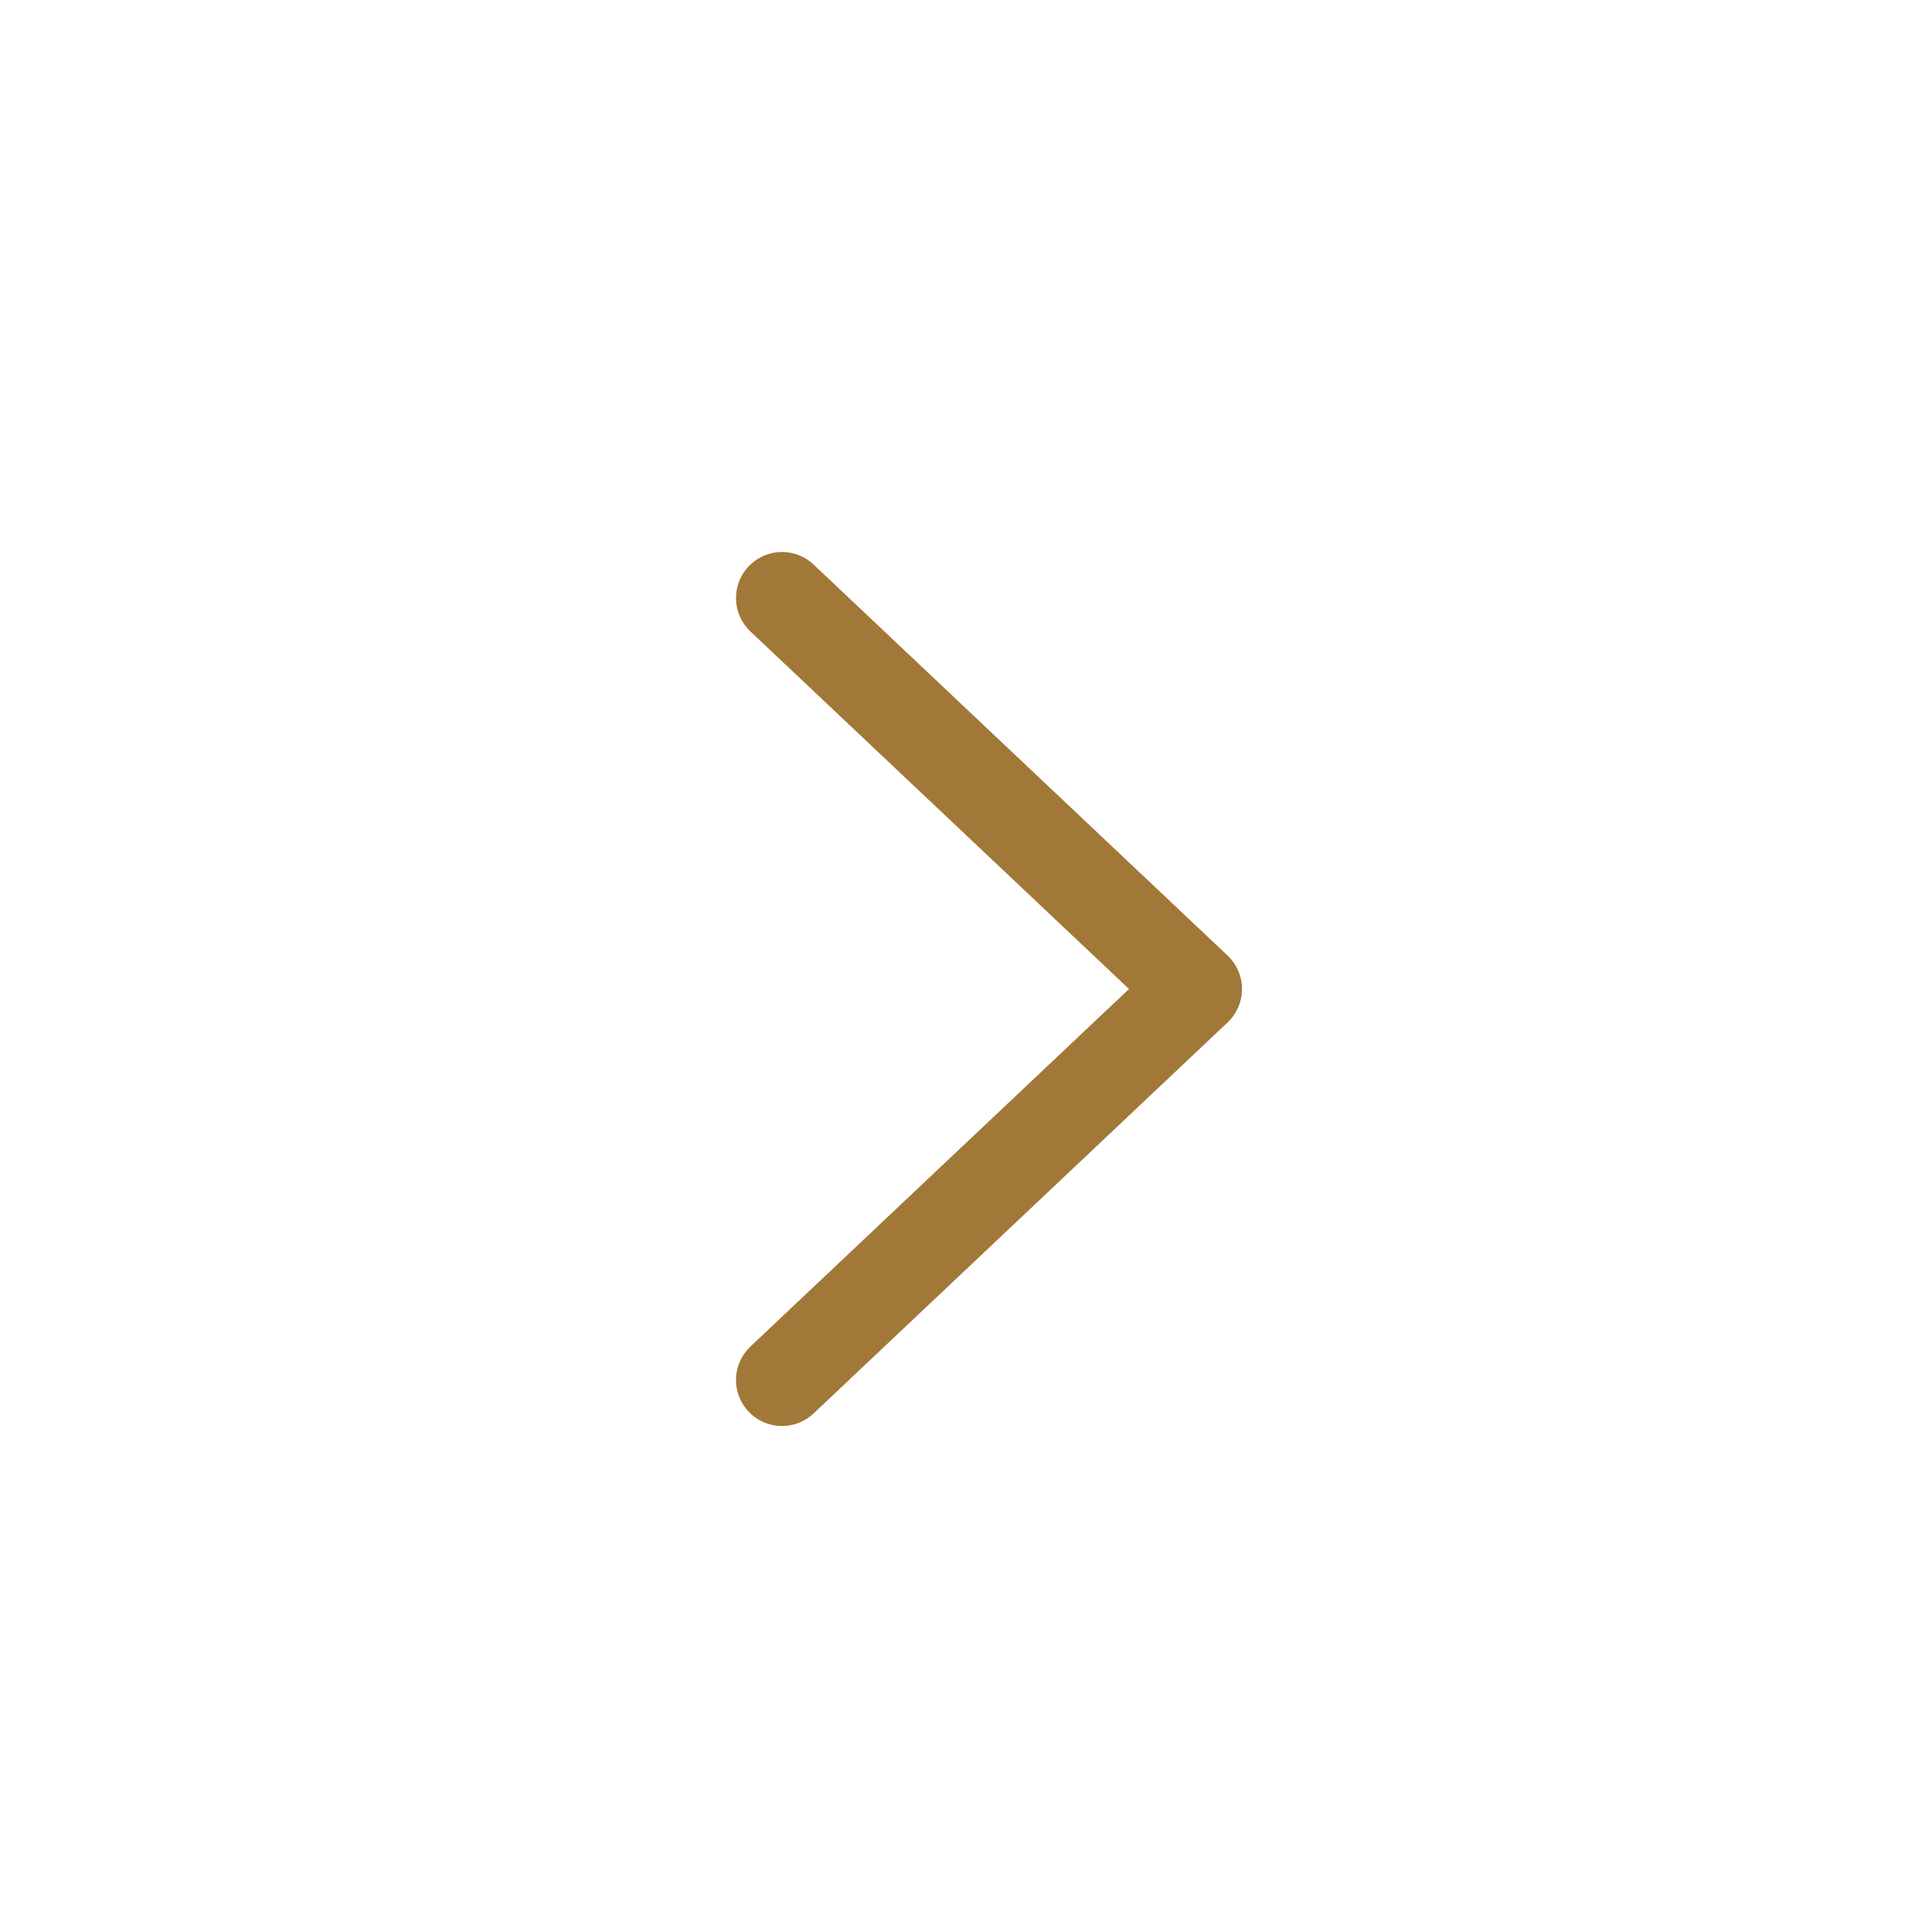 <svg width="42" height="42" viewBox="0 0 42 42" fill="none" xmlns="http://www.w3.org/2000/svg">
<g id="Group 10">
<path id="Vector 1" d="M17 13L26 21.5L17 30" stroke="#A17837" stroke-width="2" stroke-linecap="round" stroke-linejoin="round"/>
</g>
</svg>
